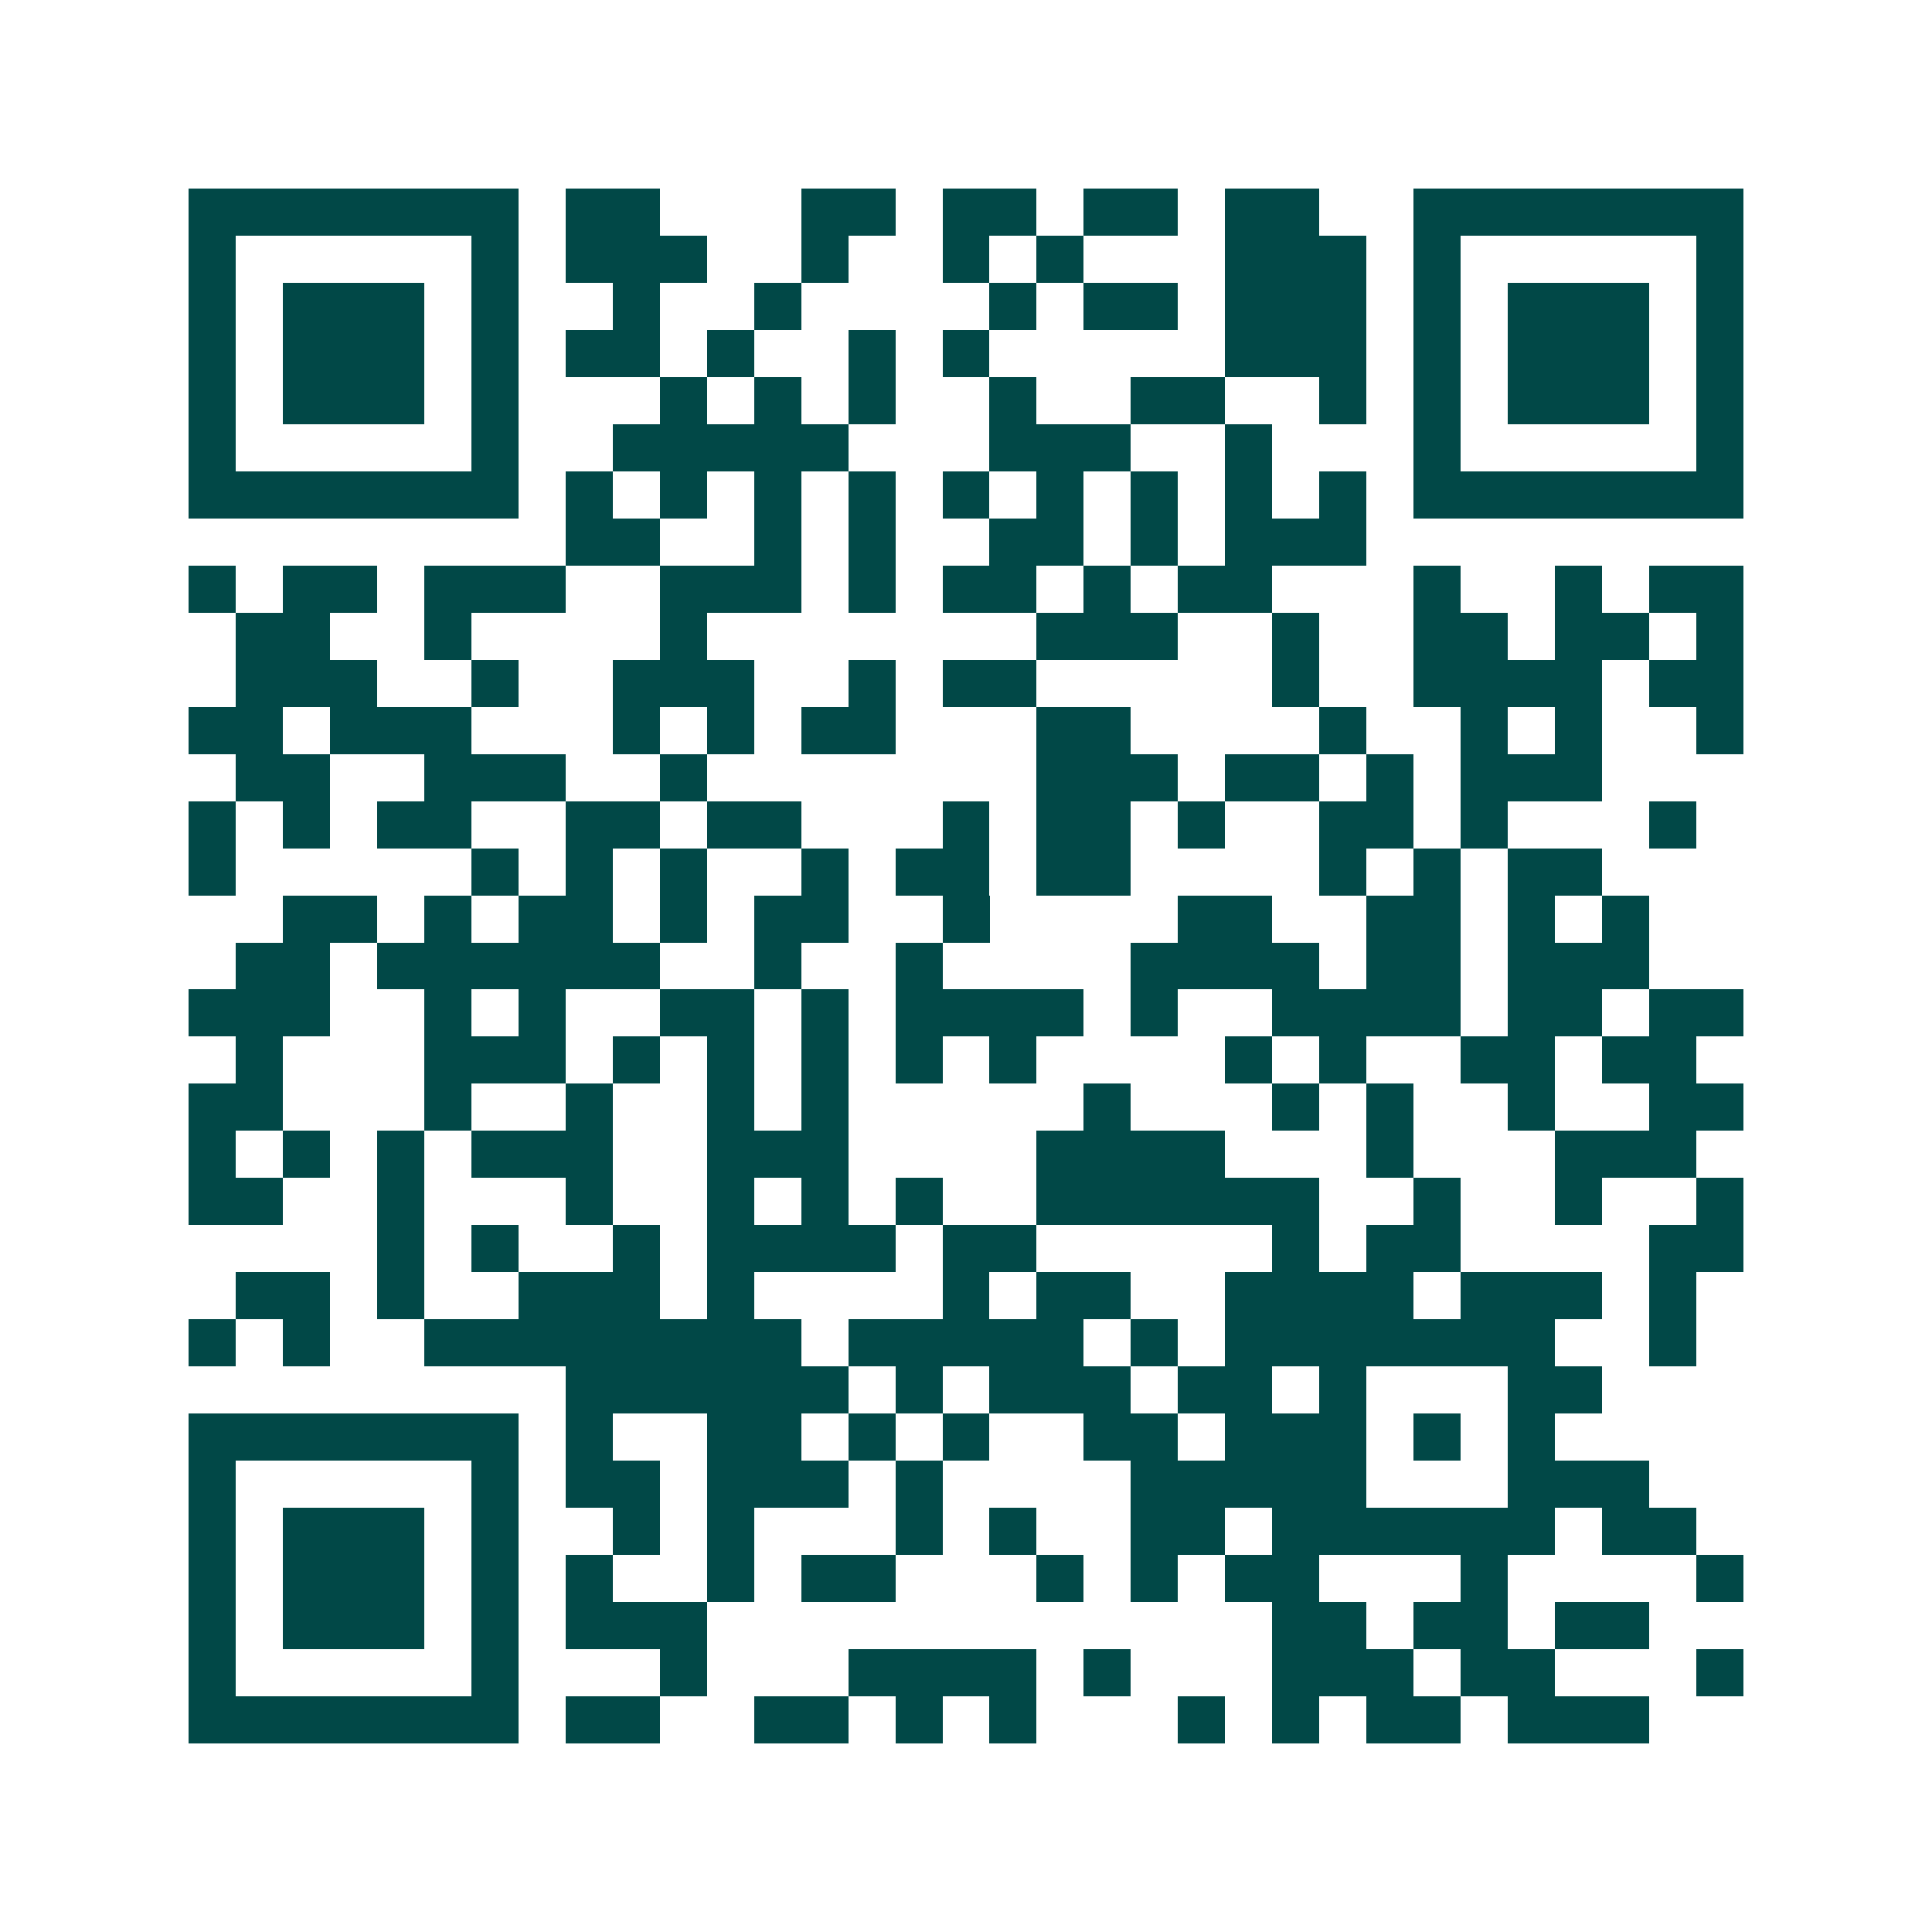 <svg xmlns="http://www.w3.org/2000/svg" width="200" height="200" viewBox="0 0 41 41" shape-rendering="crispEdges"><path fill="#ffffff" d="M0 0h41v41H0z"/><path stroke="#014847" d="M4 4.5h7m1 0h2m3 0h2m1 0h2m1 0h2m1 0h2m2 0h7M4 5.5h1m5 0h1m1 0h3m2 0h1m2 0h1m1 0h1m3 0h3m1 0h1m5 0h1M4 6.5h1m1 0h3m1 0h1m2 0h1m2 0h1m4 0h1m1 0h2m1 0h3m1 0h1m1 0h3m1 0h1M4 7.5h1m1 0h3m1 0h1m1 0h2m1 0h1m2 0h1m1 0h1m5 0h3m1 0h1m1 0h3m1 0h1M4 8.5h1m1 0h3m1 0h1m3 0h1m1 0h1m1 0h1m2 0h1m2 0h2m2 0h1m1 0h1m1 0h3m1 0h1M4 9.5h1m5 0h1m2 0h5m3 0h3m2 0h1m3 0h1m5 0h1M4 10.5h7m1 0h1m1 0h1m1 0h1m1 0h1m1 0h1m1 0h1m1 0h1m1 0h1m1 0h1m1 0h7M12 11.5h2m2 0h1m1 0h1m2 0h2m1 0h1m1 0h3M4 12.5h1m1 0h2m1 0h3m2 0h3m1 0h1m1 0h2m1 0h1m1 0h2m3 0h1m2 0h1m1 0h2M5 13.5h2m2 0h1m4 0h1m7 0h3m2 0h1m2 0h2m1 0h2m1 0h1M5 14.5h3m2 0h1m2 0h3m2 0h1m1 0h2m5 0h1m2 0h4m1 0h2M4 15.5h2m1 0h3m3 0h1m1 0h1m1 0h2m3 0h2m4 0h1m2 0h1m1 0h1m2 0h1M5 16.5h2m2 0h3m2 0h1m7 0h3m1 0h2m1 0h1m1 0h3M4 17.5h1m1 0h1m1 0h2m2 0h2m1 0h2m3 0h1m1 0h2m1 0h1m2 0h2m1 0h1m3 0h1M4 18.5h1m5 0h1m1 0h1m1 0h1m2 0h1m1 0h2m1 0h2m4 0h1m1 0h1m1 0h2M6 19.5h2m1 0h1m1 0h2m1 0h1m1 0h2m2 0h1m4 0h2m2 0h2m1 0h1m1 0h1M5 20.5h2m1 0h6m2 0h1m2 0h1m4 0h4m1 0h2m1 0h3M4 21.5h3m2 0h1m1 0h1m2 0h2m1 0h1m1 0h4m1 0h1m2 0h4m1 0h2m1 0h2M5 22.5h1m3 0h3m1 0h1m1 0h1m1 0h1m1 0h1m1 0h1m4 0h1m1 0h1m2 0h2m1 0h2M4 23.5h2m3 0h1m2 0h1m2 0h1m1 0h1m5 0h1m3 0h1m1 0h1m2 0h1m2 0h2M4 24.5h1m1 0h1m1 0h1m1 0h3m2 0h3m4 0h4m3 0h1m3 0h3M4 25.5h2m2 0h1m3 0h1m2 0h1m1 0h1m1 0h1m2 0h6m2 0h1m2 0h1m2 0h1M8 26.5h1m1 0h1m2 0h1m1 0h4m1 0h2m5 0h1m1 0h2m4 0h2M5 27.5h2m1 0h1m2 0h3m1 0h1m4 0h1m1 0h2m2 0h4m1 0h3m1 0h1M4 28.5h1m1 0h1m2 0h8m1 0h5m1 0h1m1 0h7m2 0h1M12 29.5h6m1 0h1m1 0h3m1 0h2m1 0h1m3 0h2M4 30.5h7m1 0h1m2 0h2m1 0h1m1 0h1m2 0h2m1 0h3m1 0h1m1 0h1M4 31.5h1m5 0h1m1 0h2m1 0h3m1 0h1m4 0h5m3 0h3M4 32.5h1m1 0h3m1 0h1m2 0h1m1 0h1m3 0h1m1 0h1m2 0h2m1 0h6m1 0h2M4 33.5h1m1 0h3m1 0h1m1 0h1m2 0h1m1 0h2m3 0h1m1 0h1m1 0h2m3 0h1m4 0h1M4 34.5h1m1 0h3m1 0h1m1 0h3m12 0h2m1 0h2m1 0h2M4 35.5h1m5 0h1m3 0h1m3 0h4m1 0h1m3 0h3m1 0h2m3 0h1M4 36.5h7m1 0h2m2 0h2m1 0h1m1 0h1m3 0h1m1 0h1m1 0h2m1 0h3"/></svg>
